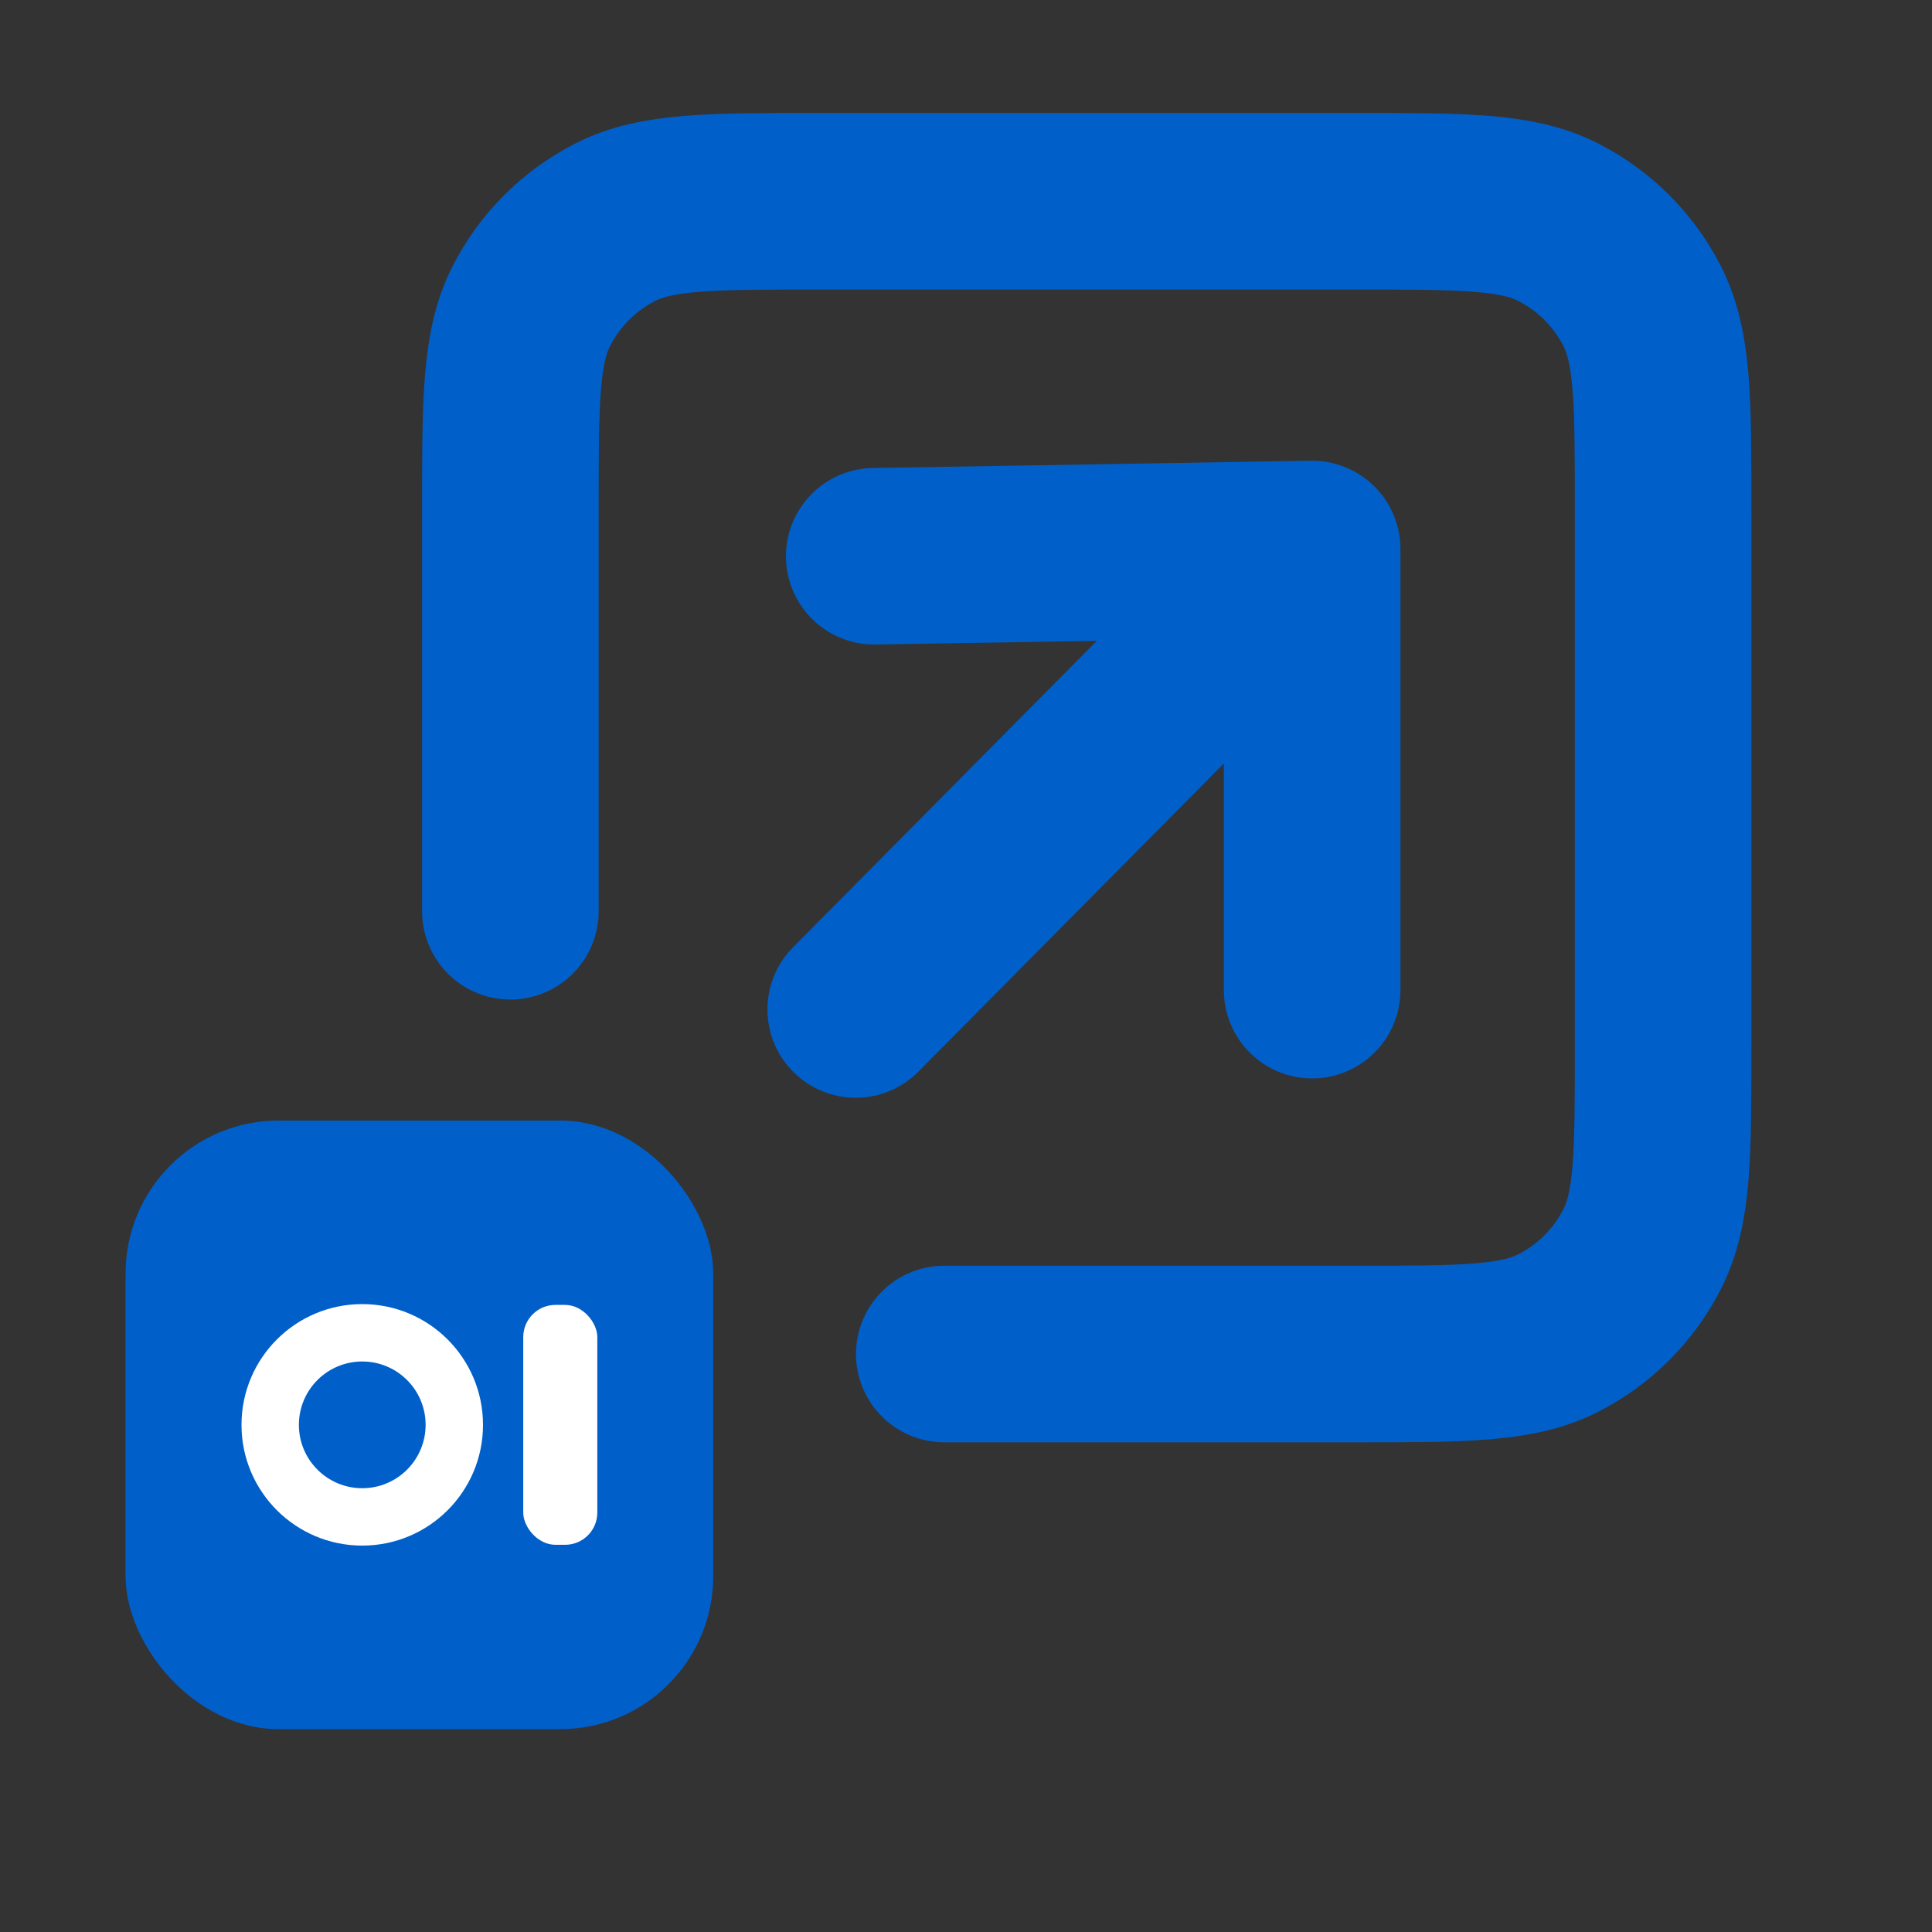 <svg width="1200" height="1200" viewBox="0 0 1200 1200" fill="none" xmlns="http://www.w3.org/2000/svg">
<rect x="0" y="0" width="1200" height="1200" fill="#333333" stroke="none"/>
<path d="M586.5 841H842.067C908.901 841 942.315 841 967.844 827.993C990.299 816.553 1008.55 798.299 1019.99 775.844C1033 750.315 1033 716.901 1033 650.067V315.933C1033 249.1 1033 215.684 1019.99 190.157C1008.55 167.703 990.299 149.447 967.844 138.007C942.315 125 908.901 125 842.067 125H507.933C441.1 125 407.684 125 382.157 138.007C359.703 149.447 341.447 167.703 330.007 190.157C317 215.684 317 249.1 317 315.933V566M531.5 627L815 341M815 341L543 345.5M815 341V615" stroke="#015FC9" stroke-width="109.67" stroke-linecap="round" stroke-linejoin="round"/>
<rect x="78" y="696" width="365" height="378" rx="95" fill="#015FC9"/>
<path d="M300 885C300 926.421 266.421 960 225 960C183.579 960 150 926.421 150 885C150 843.579 183.579 810 225 810C266.421 810 300 843.579 300 885ZM185.644 885C185.644 906.736 203.264 924.356 225 924.356C246.736 924.356 264.356 906.736 264.356 885C264.356 863.264 246.736 845.644 225 845.644C203.264 845.644 185.644 863.264 185.644 885Z" fill="white"/>
<rect x="325" y="810.5" width="46" height="149" rx="20" fill="white"/>
</svg>
